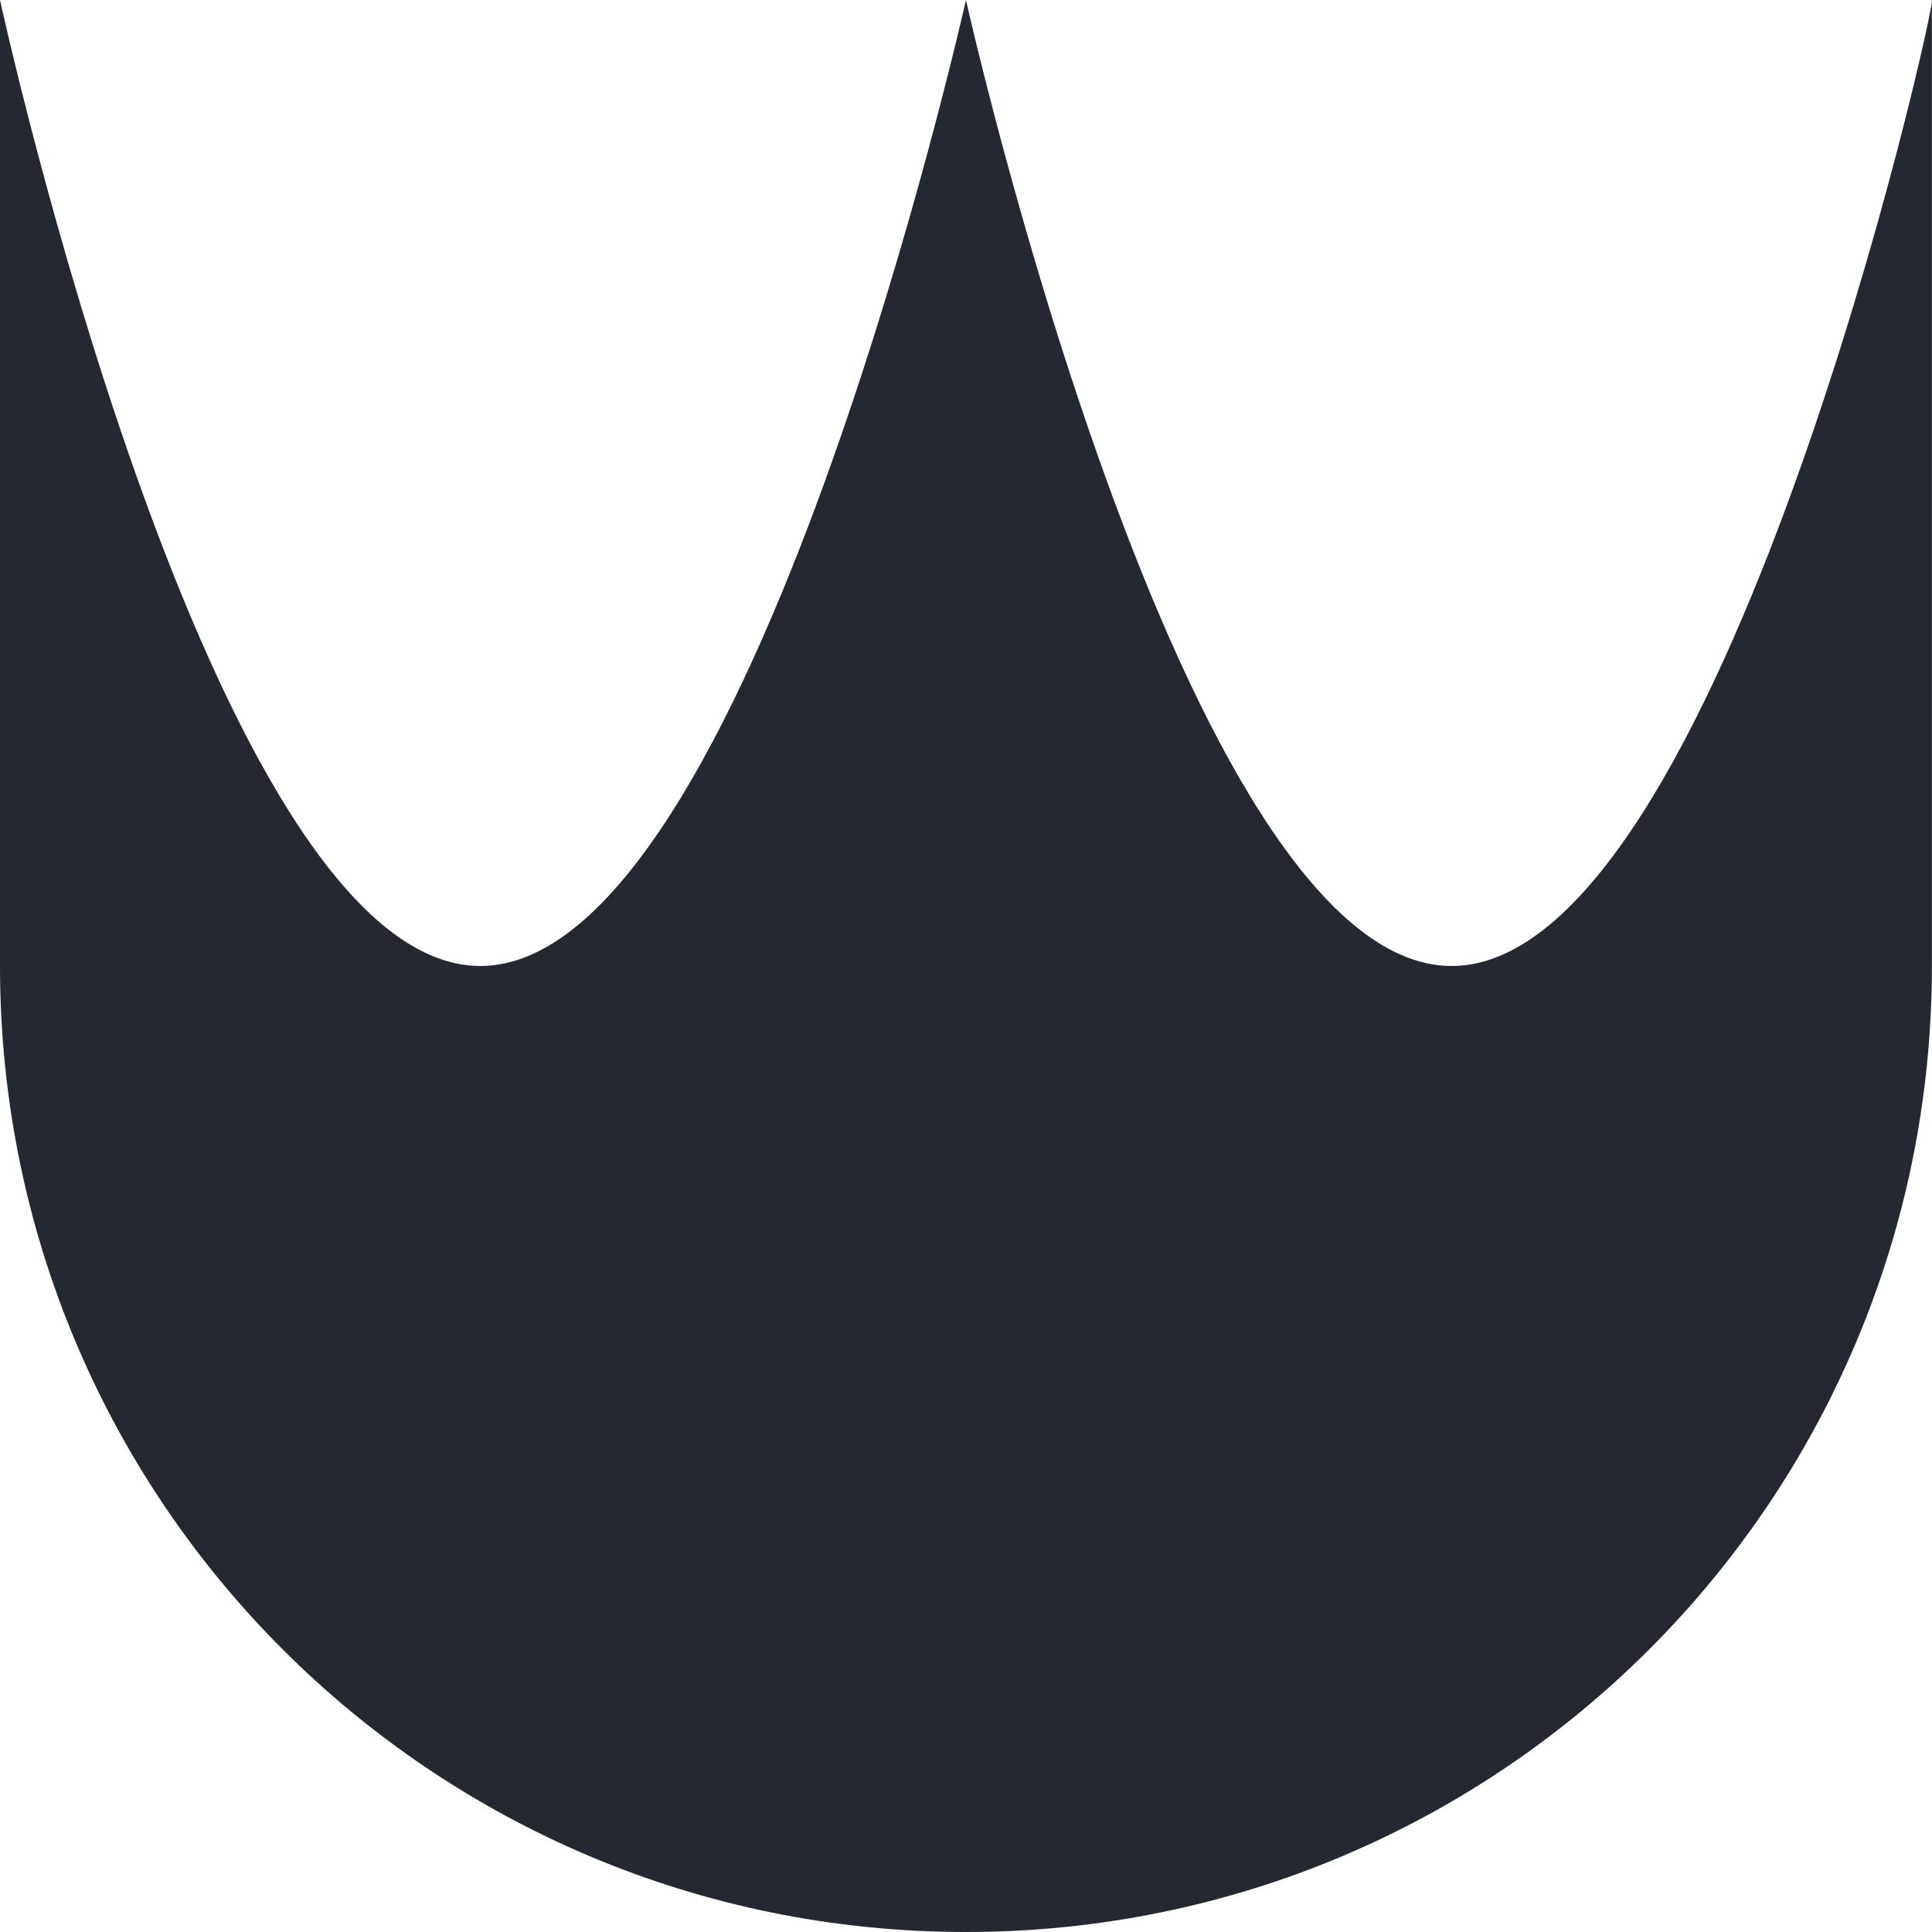<svg xmlns="http://www.w3.org/2000/svg" width="278" height="278" viewBox="0 0 278 278" fill="none"><path d="M208.878 139C170.053 139 138.993 0 138.993 0C138.993 0 107.933 139 69.108 139C30.283 139 0 0 0 0V139C0 215.877 62.12 278 138.993 278C215.866 278 277.986 215.877 277.986 139V0C278.762 0 247.702 139 208.878 139Z" fill="#242830"/></svg>